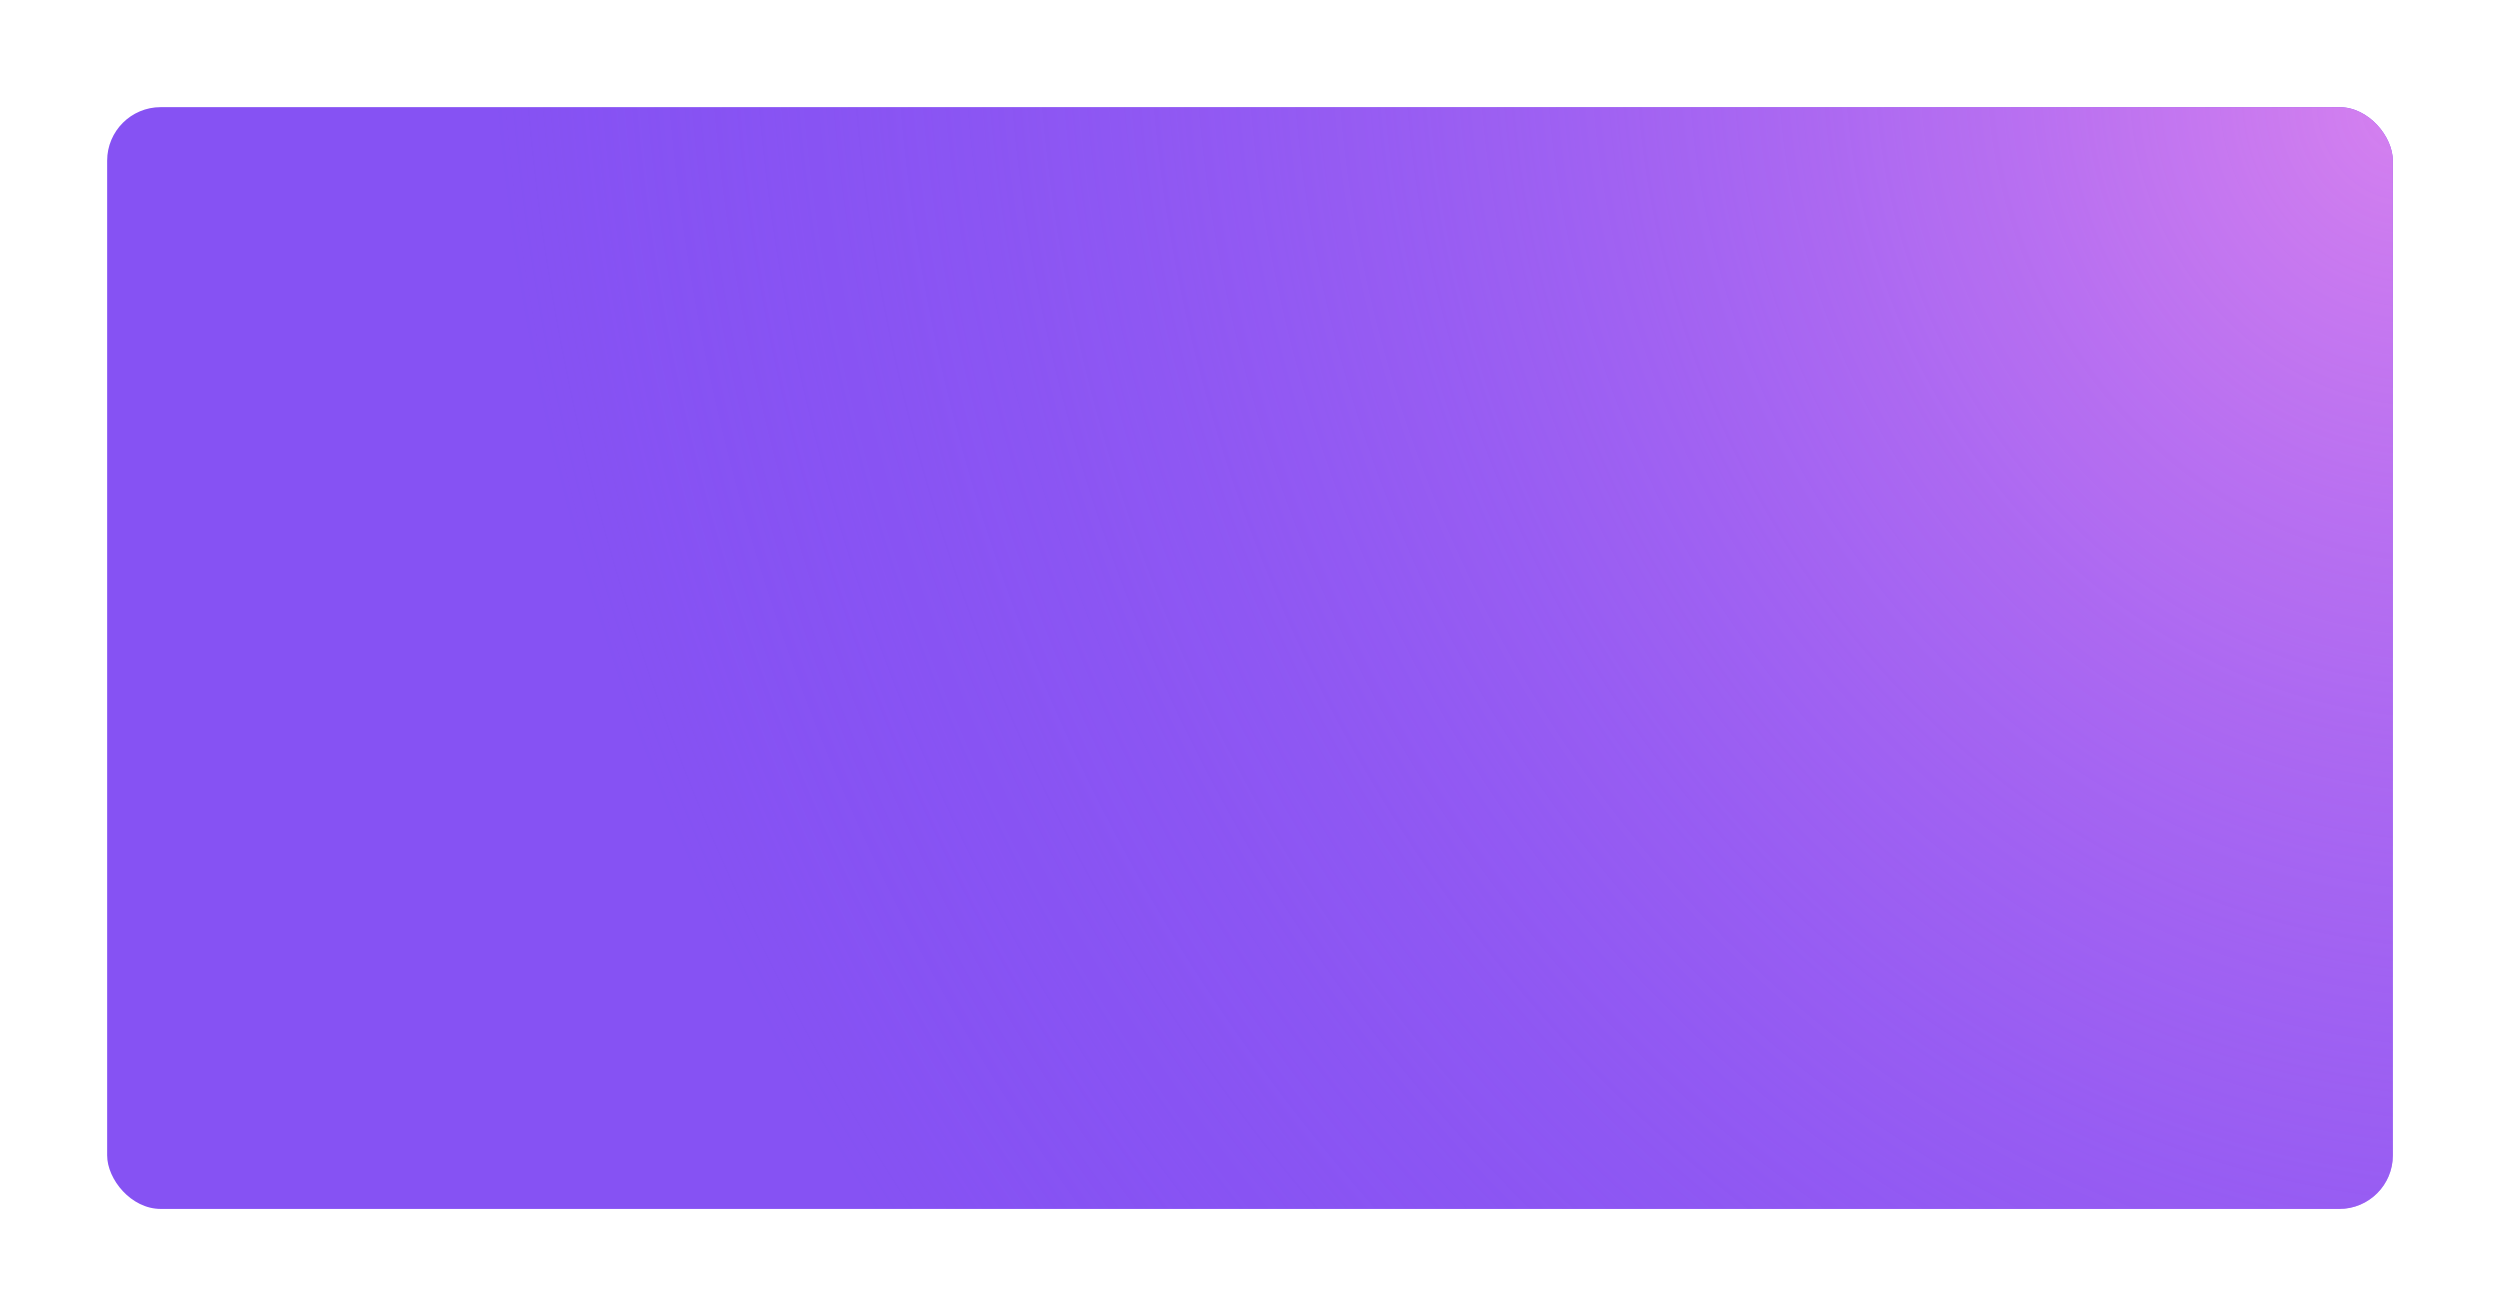 <?xml version="1.0" encoding="UTF-8"?> <svg xmlns="http://www.w3.org/2000/svg" width="1400" height="737" viewBox="0 0 1400 737" fill="none"> <g filter="url(#filter0_d)"> <rect x="60" y="30" width="1280" height="617" rx="30" fill="#8652F3"></rect> <rect x="60" y="30" width="1280" height="617" rx="30" fill="url(#paint0_radial)"></rect> </g> <defs> <filter id="filter0_d" x="0" y="0" width="1400" height="737" filterUnits="userSpaceOnUse" color-interpolation-filters="sRGB"> <feFlood flood-opacity="0" result="BackgroundImageFix"></feFlood> <feColorMatrix in="SourceAlpha" type="matrix" values="0 0 0 0 0 0 0 0 0 0 0 0 0 0 0 0 0 0 127 0"></feColorMatrix> <feOffset dy="30"></feOffset> <feGaussianBlur stdDeviation="30"></feGaussianBlur> <feColorMatrix type="matrix" values="0 0 0 0 0.549 0 0 0 0 0.337 0 0 0 0 0.953 0 0 0 0.1 0"></feColorMatrix> <feBlend mode="normal" in2="BackgroundImageFix" result="effect1_dropShadow"></feBlend> <feBlend mode="normal" in="SourceGraphic" in2="effect1_dropShadow" result="shape"></feBlend> </filter> <radialGradient id="paint0_radial" cx="0" cy="0" r="1" gradientUnits="userSpaceOnUse" gradientTransform="translate(1340 30) rotate(160.679) scale(1043.79 1201.16)"> <stop stop-color="#D480EF"></stop> <stop offset="1" stop-color="#8653F4" stop-opacity="0"></stop> </radialGradient> </defs> </svg> 